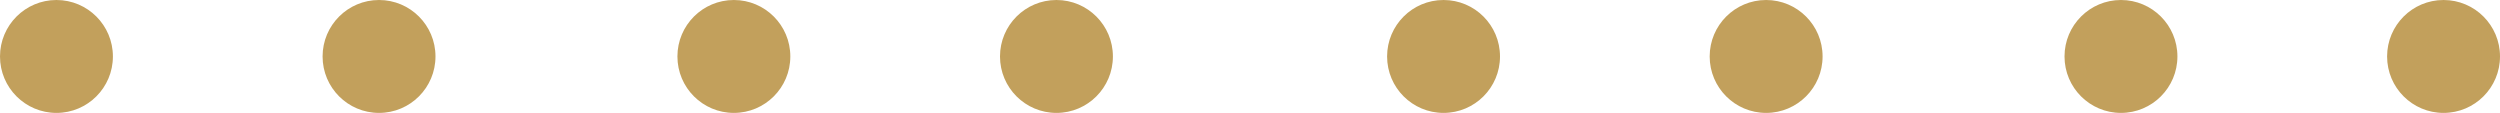 <?xml version="1.0" encoding="UTF-8"?>
<svg width="155px" height="7px" viewBox="0 0 155 7" version="1.1" xmlns="http://www.w3.org/2000/svg" xmlns:xlink="http://www.w3.org/1999/xlink">
    <!-- Generator: Sketch 54.1 (76490) - https://sketchapp.com -->
    <title>Group 15</title>
    <desc>Created with Sketch.</desc>
    <g id="Page-1" stroke="none" stroke-width="1" fill="none" fill-rule="evenodd">
        <g id="TDM-Régions" transform="translate(-691, -2939)" fill="#C2A05C">
            <g id="Group-37" transform="translate(482, 2939)">
                <g id="Group-16">
                    <g id="Group-33">
                        <g id="Group-15" transform="translate(209, 0)">
                            <circle id="Oval" cx="3.5" cy="3.5" r="3.5"></circle>
                            <circle id="Oval" cx="23.5" cy="3.5" r="3.5"></circle>
                            <circle id="Oval" cx="45.5" cy="3.5" r="3.5"></circle>
                            <circle id="Oval" cx="65.5" cy="3.5" r="3.5"></circle>
                            <circle id="Oval" cx="89.5" cy="3.5" r="3.5"></circle>
                            <circle id="Oval" cx="109.5" cy="3.5" r="3.5"></circle>
                            <circle id="Oval" cx="131.5" cy="3.5" r="3.5"></circle>
                            <circle id="Oval" cx="151.5" cy="3.5" r="3.5"></circle>
                        </g>
                    </g>
                </g>
            </g>
        </g>
    </g>
</svg>
